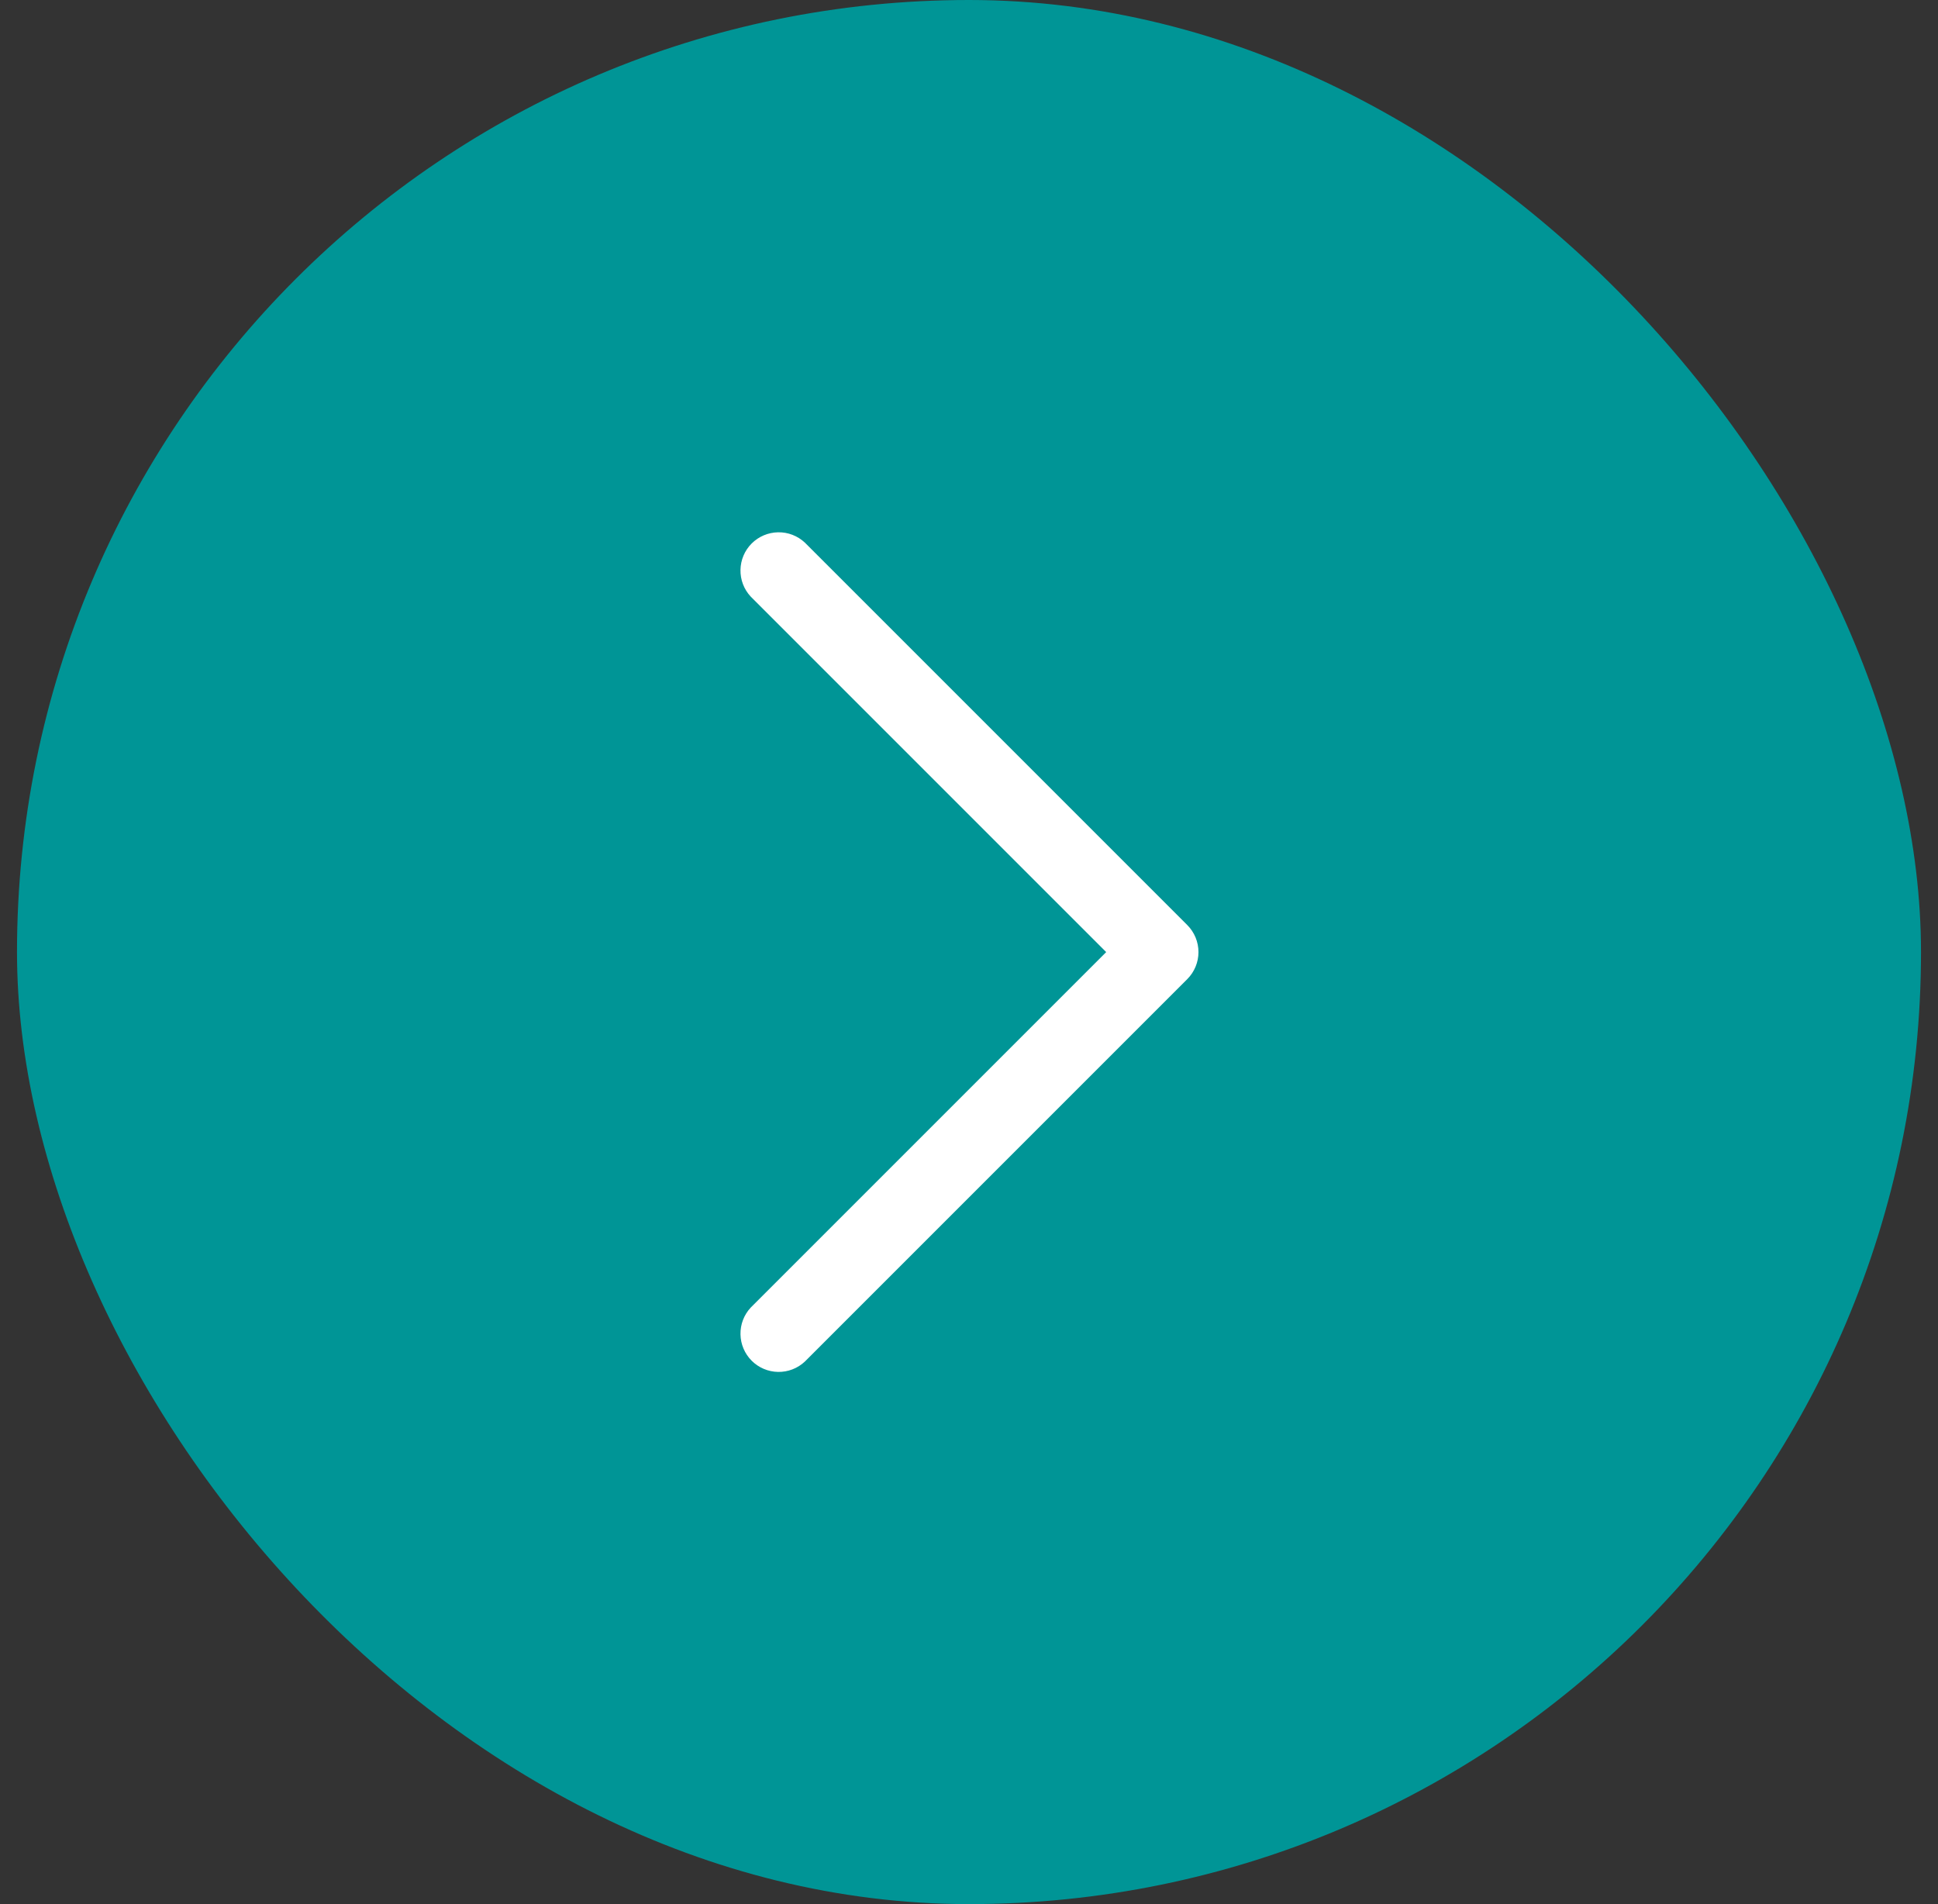 <svg width="57" height="56" viewBox="0 0 57 56" fill="none" xmlns="http://www.w3.org/2000/svg">
<rect x="0" y="0" width="57" height="56" fill="#333333" stroke="none"/>
<rect x="0.5" width="56" height="56" rx="28" fill="#009596"/>
<path fill-rule="evenodd" clip-rule="evenodd" d="M34.92 27.206C35.131 27.417 35.249 27.703 35.249 28.001C35.249 28.299 35.131 28.585 34.92 28.796L23.67 40.046C23.457 40.245 23.175 40.353 22.884 40.348C22.592 40.343 22.314 40.225 22.108 40.019C21.902 39.812 21.784 39.535 21.779 39.243C21.773 38.952 21.881 38.669 22.08 38.456L32.535 28.001L22.08 17.546C21.881 17.333 21.773 17.051 21.779 16.759C21.784 16.468 21.902 16.19 22.108 15.984C22.314 15.778 22.592 15.66 22.884 15.655C23.175 15.649 23.457 15.758 23.67 15.956L34.92 27.206Z" fill="white"/>
</svg>
